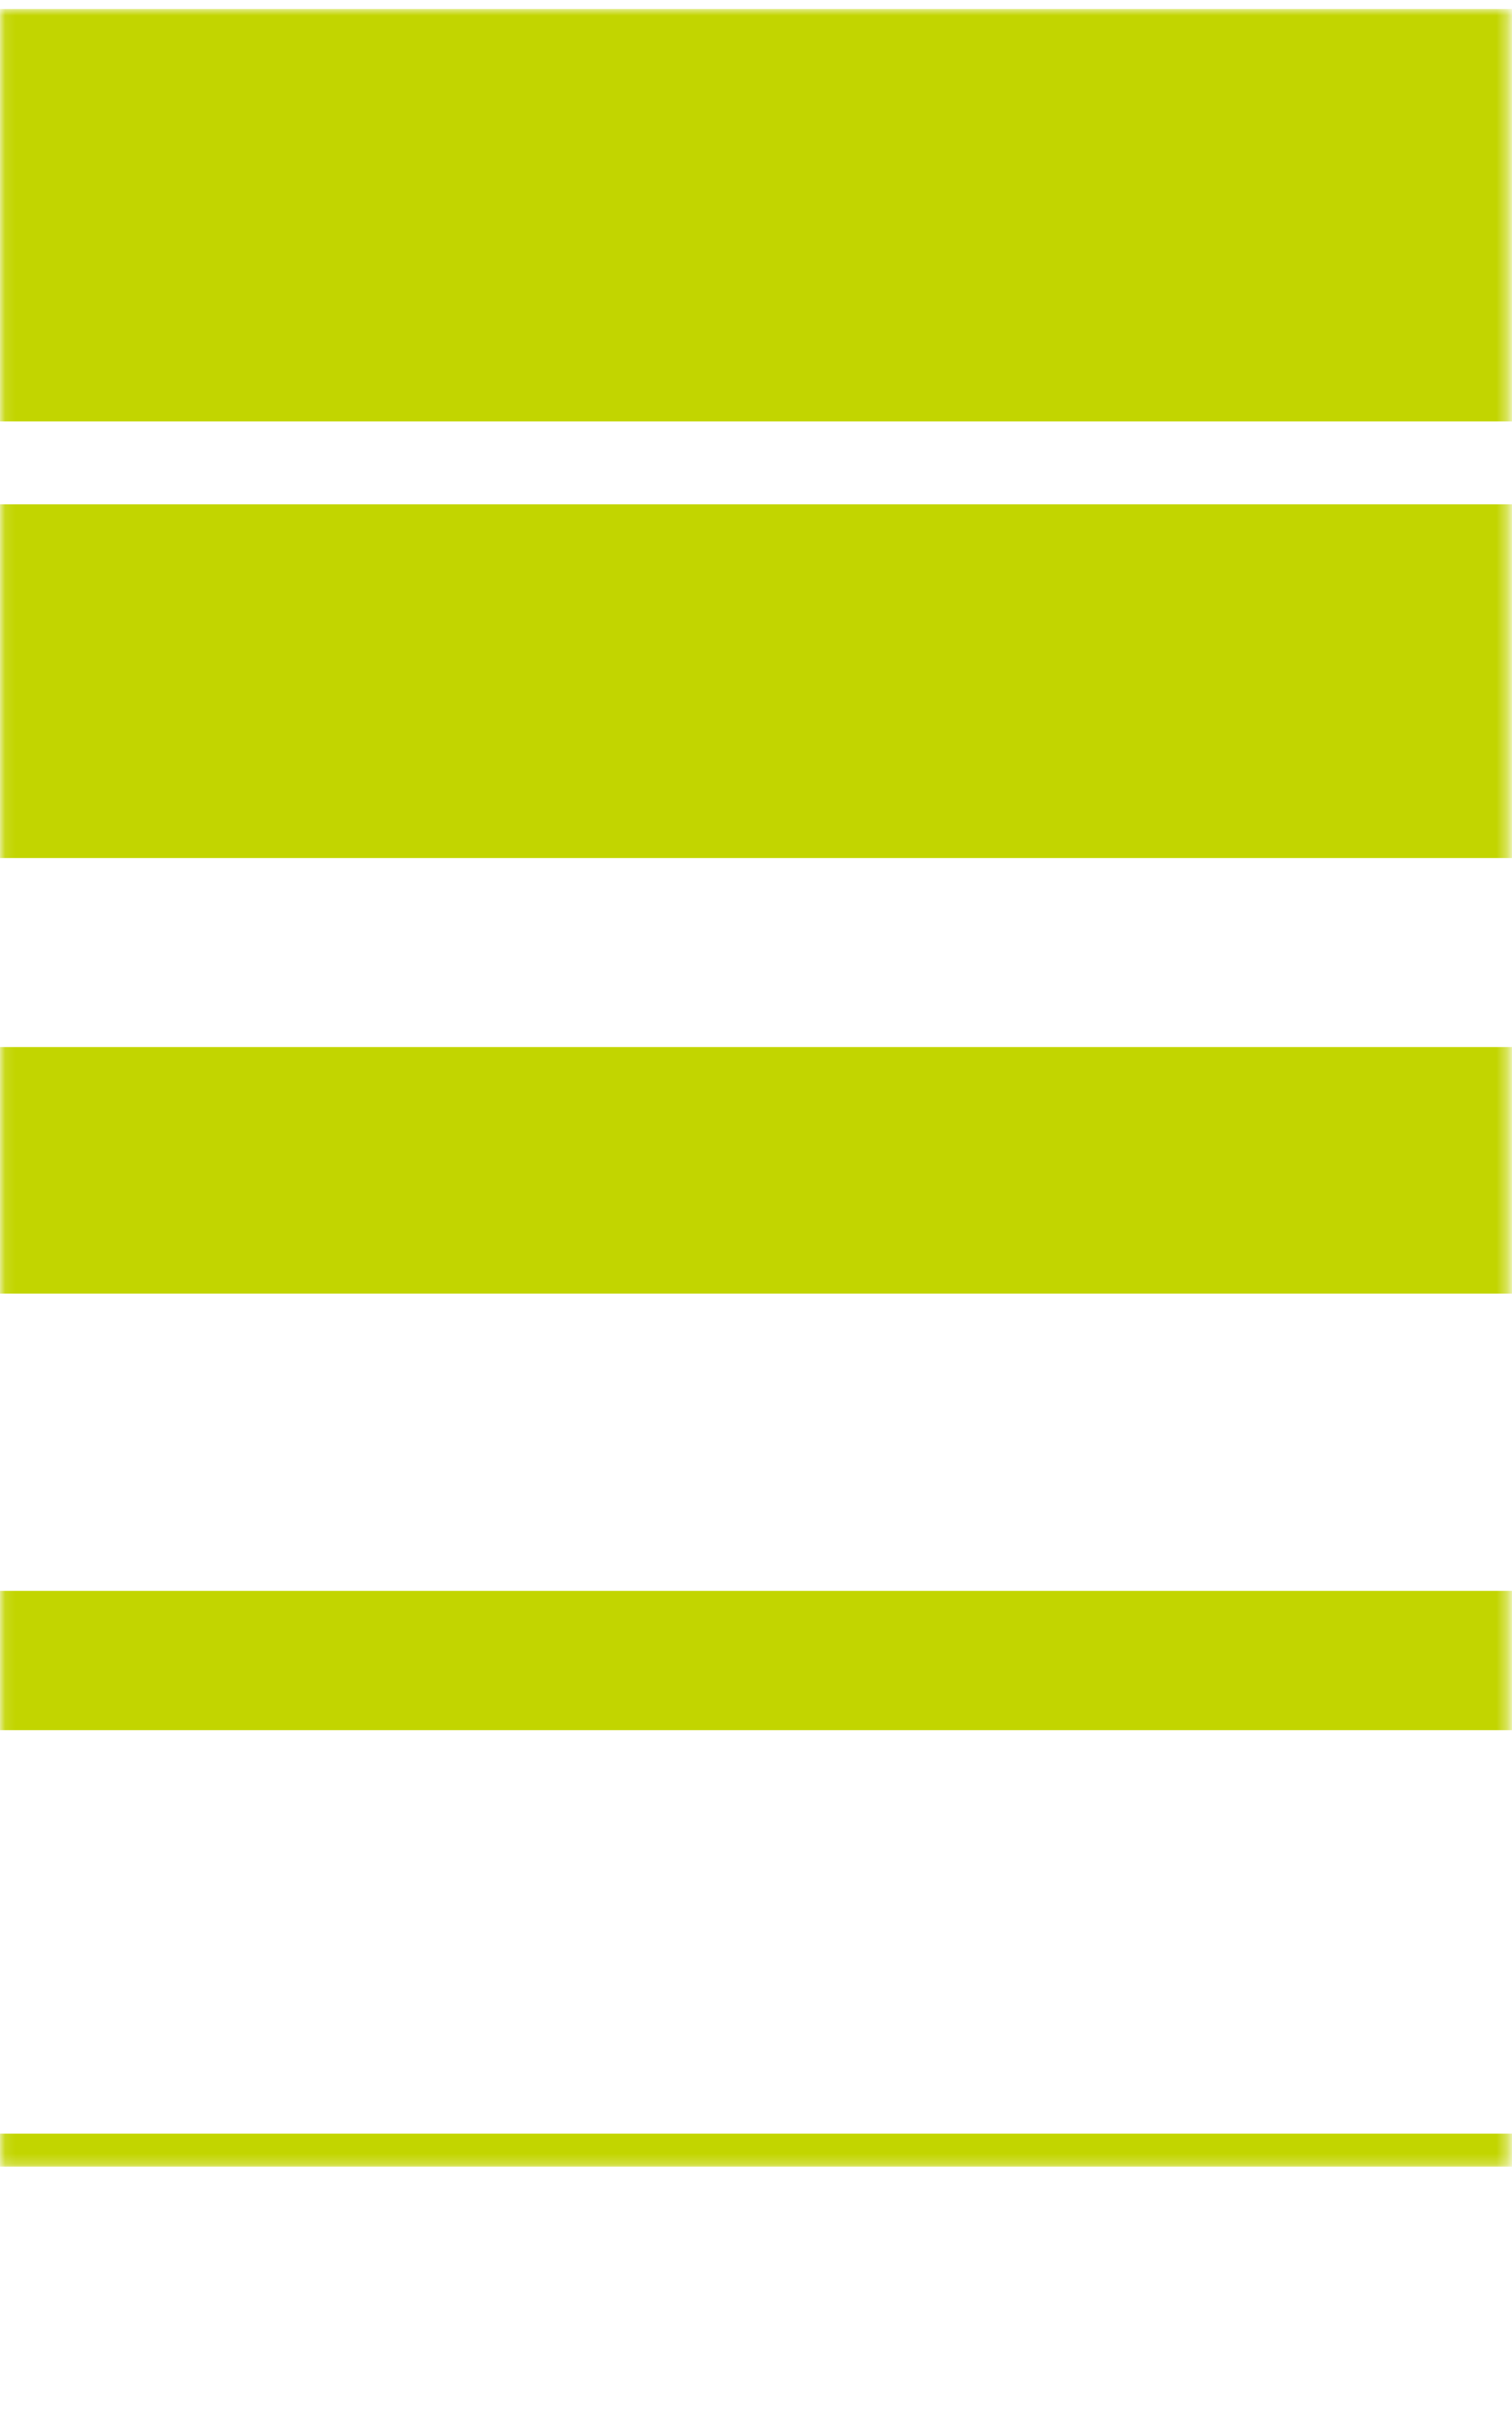 <svg width="150" height="241" viewBox="0 0 150 241" fill="none" xmlns="http://www.w3.org/2000/svg">
<g clip-path="url(#clip0_37_173)">
<g clip-path="url(#clip1_37_173)">
<g clip-path="url(#clip2_37_173)">
<mask id="mask0_37_173" style="mask-type:alpha" maskUnits="userSpaceOnUse" x="-1" y="0" width="151" height="241">
<path d="M0.138 240.366L149.507 240.366L149.507 0.984L0.138 0.984L0.138 240.366Z" fill="#C4C4C4" stroke="#5C068C" stroke-width="0.278"/>
</mask>
<g mask="url(#mask0_37_173)">
<mask id="mask1_37_173" style="mask-type:luminance" maskUnits="userSpaceOnUse" x="-19" y="-112" width="381" height="327">
<path d="M-18.584 214.771L361.055 214.771L361.055 -111.654L-18.584 -111.654L-18.584 214.771Z" fill="white"/>
</mask>
<g mask="url(#mask1_37_173)">
<path d="M361.054 18.937H-18.584" stroke="#C2D500" stroke-width="45.695" stroke-miterlimit="10"/>
<path d="M361.054 67.502L-18.584 67.502" stroke="#C2D500" stroke-width="35.07" stroke-miterlimit="10"/>
<path d="M361.054 116.059H-18.584" stroke="#C2D500" stroke-width="24.445" stroke-miterlimit="10"/>
<path d="M361.054 164.618H-18.584" stroke="#C2D500" stroke-width="13.814" stroke-miterlimit="10"/>
<path d="M361.054 213.176H-18.584" stroke="#C2D500" stroke-width="3.189" stroke-miterlimit="10"/>
</g>
</g>
</g>
</g>
</g>
<defs>
<clipPath id="clip0_37_173">
<rect width="150" height="239.69" fill="white" transform="translate(0 0.85)"/>
</clipPath>
<clipPath id="clip1_37_173">
<rect width="150" height="239.69" fill="white" transform="translate(0 0.85)"/>
</clipPath>
<clipPath id="clip2_37_173">
<rect width="150" height="239.698" fill="white" transform="translate(0 0.846)"/>
</clipPath>
</defs>
</svg>
